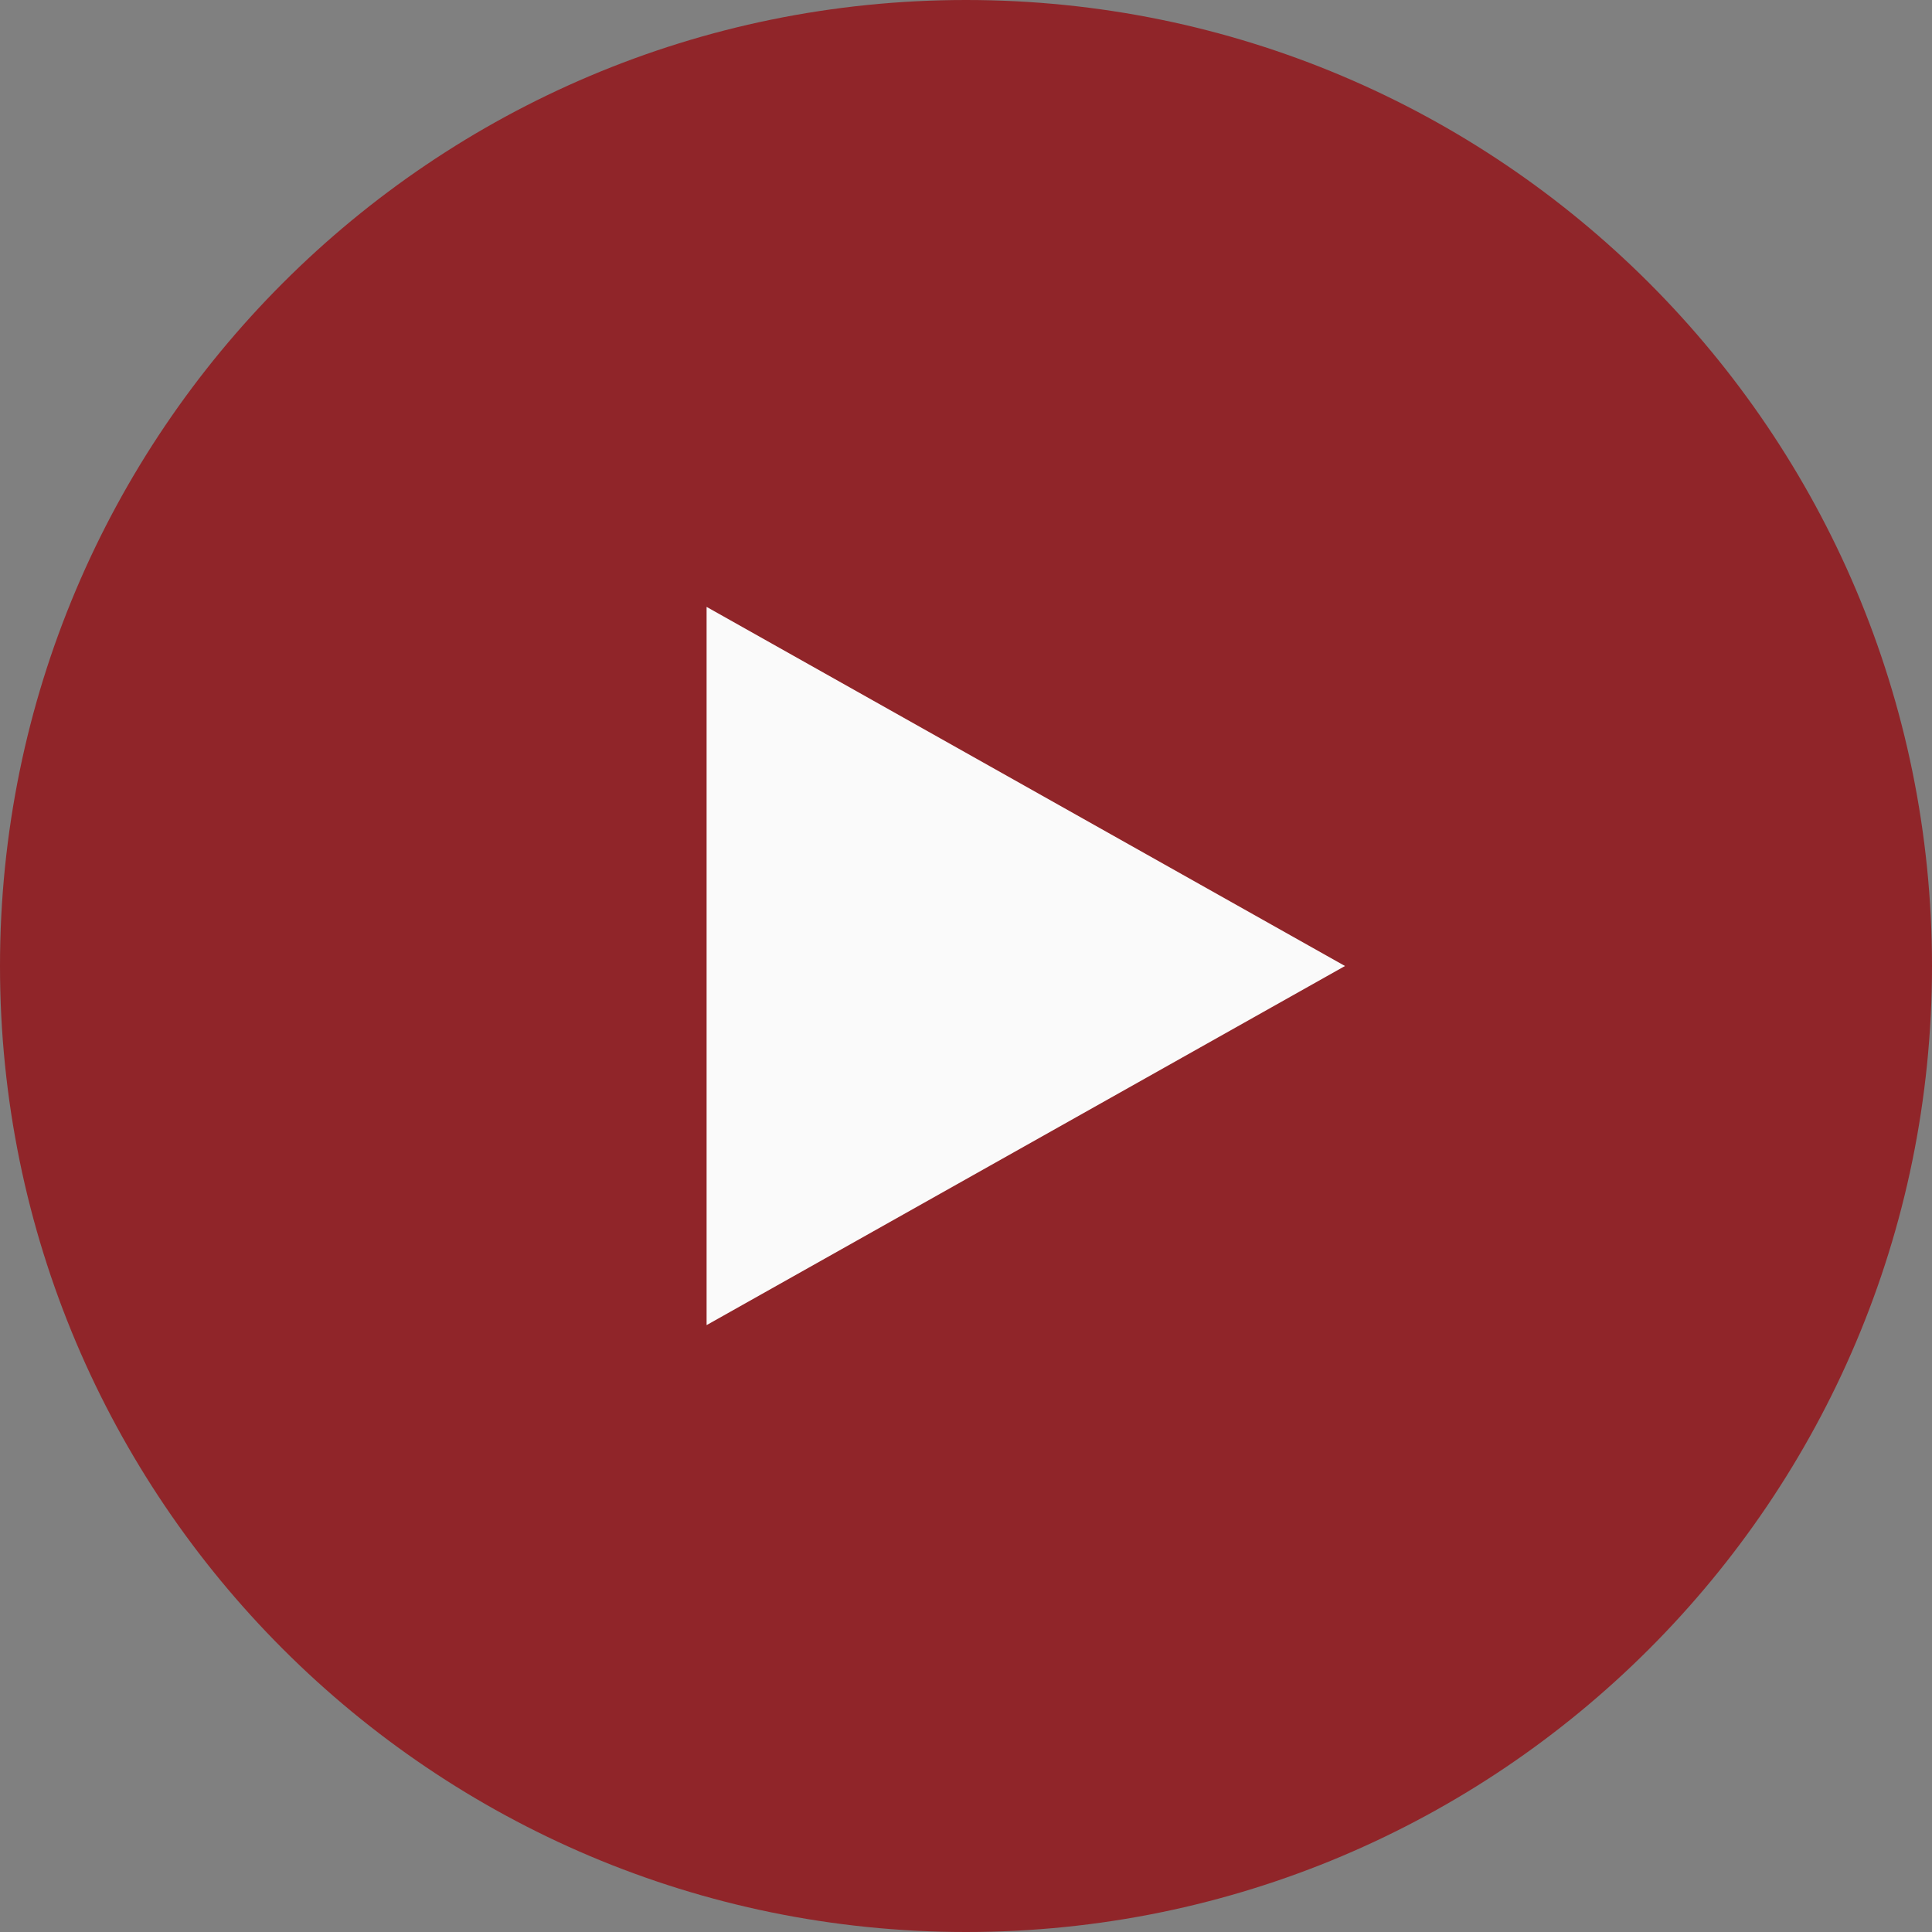 <?xml version="1.0" encoding="UTF-8"?> <svg xmlns="http://www.w3.org/2000/svg" width="41" height="41" viewBox="0 0 41 41" fill="none"><rect x="0" y="0" width="41" height="41" fill="#808080" stroke="none"/><circle cx="20.499" cy="20.5" r="11.587" fill="#FAFAFA"></circle><path d="M37.434 20.5C37.434 11.147 29.852 3.565 20.499 3.565V3.565C11.146 3.565 3.564 11.147 3.564 20.5V20.5C3.564 29.853 11.146 37.435 20.499 37.435V37.435C29.852 37.435 37.434 29.853 37.434 20.5V20.5ZM28.543 20.5L14.995 28.121V12.879L28.543 20.5Z" fill="#902529"></path><path d="M41 20.5C41 9.178 31.822 0 20.5 0V0C9.178 0 0 9.178 0 20.5V20.5C0 31.822 9.178 41 20.5 41V41C31.822 41 41 31.822 41 20.5V20.5ZM30.238 20.5L13.838 29.725V11.275L30.238 20.5Z" fill="#902529"></path></svg> 